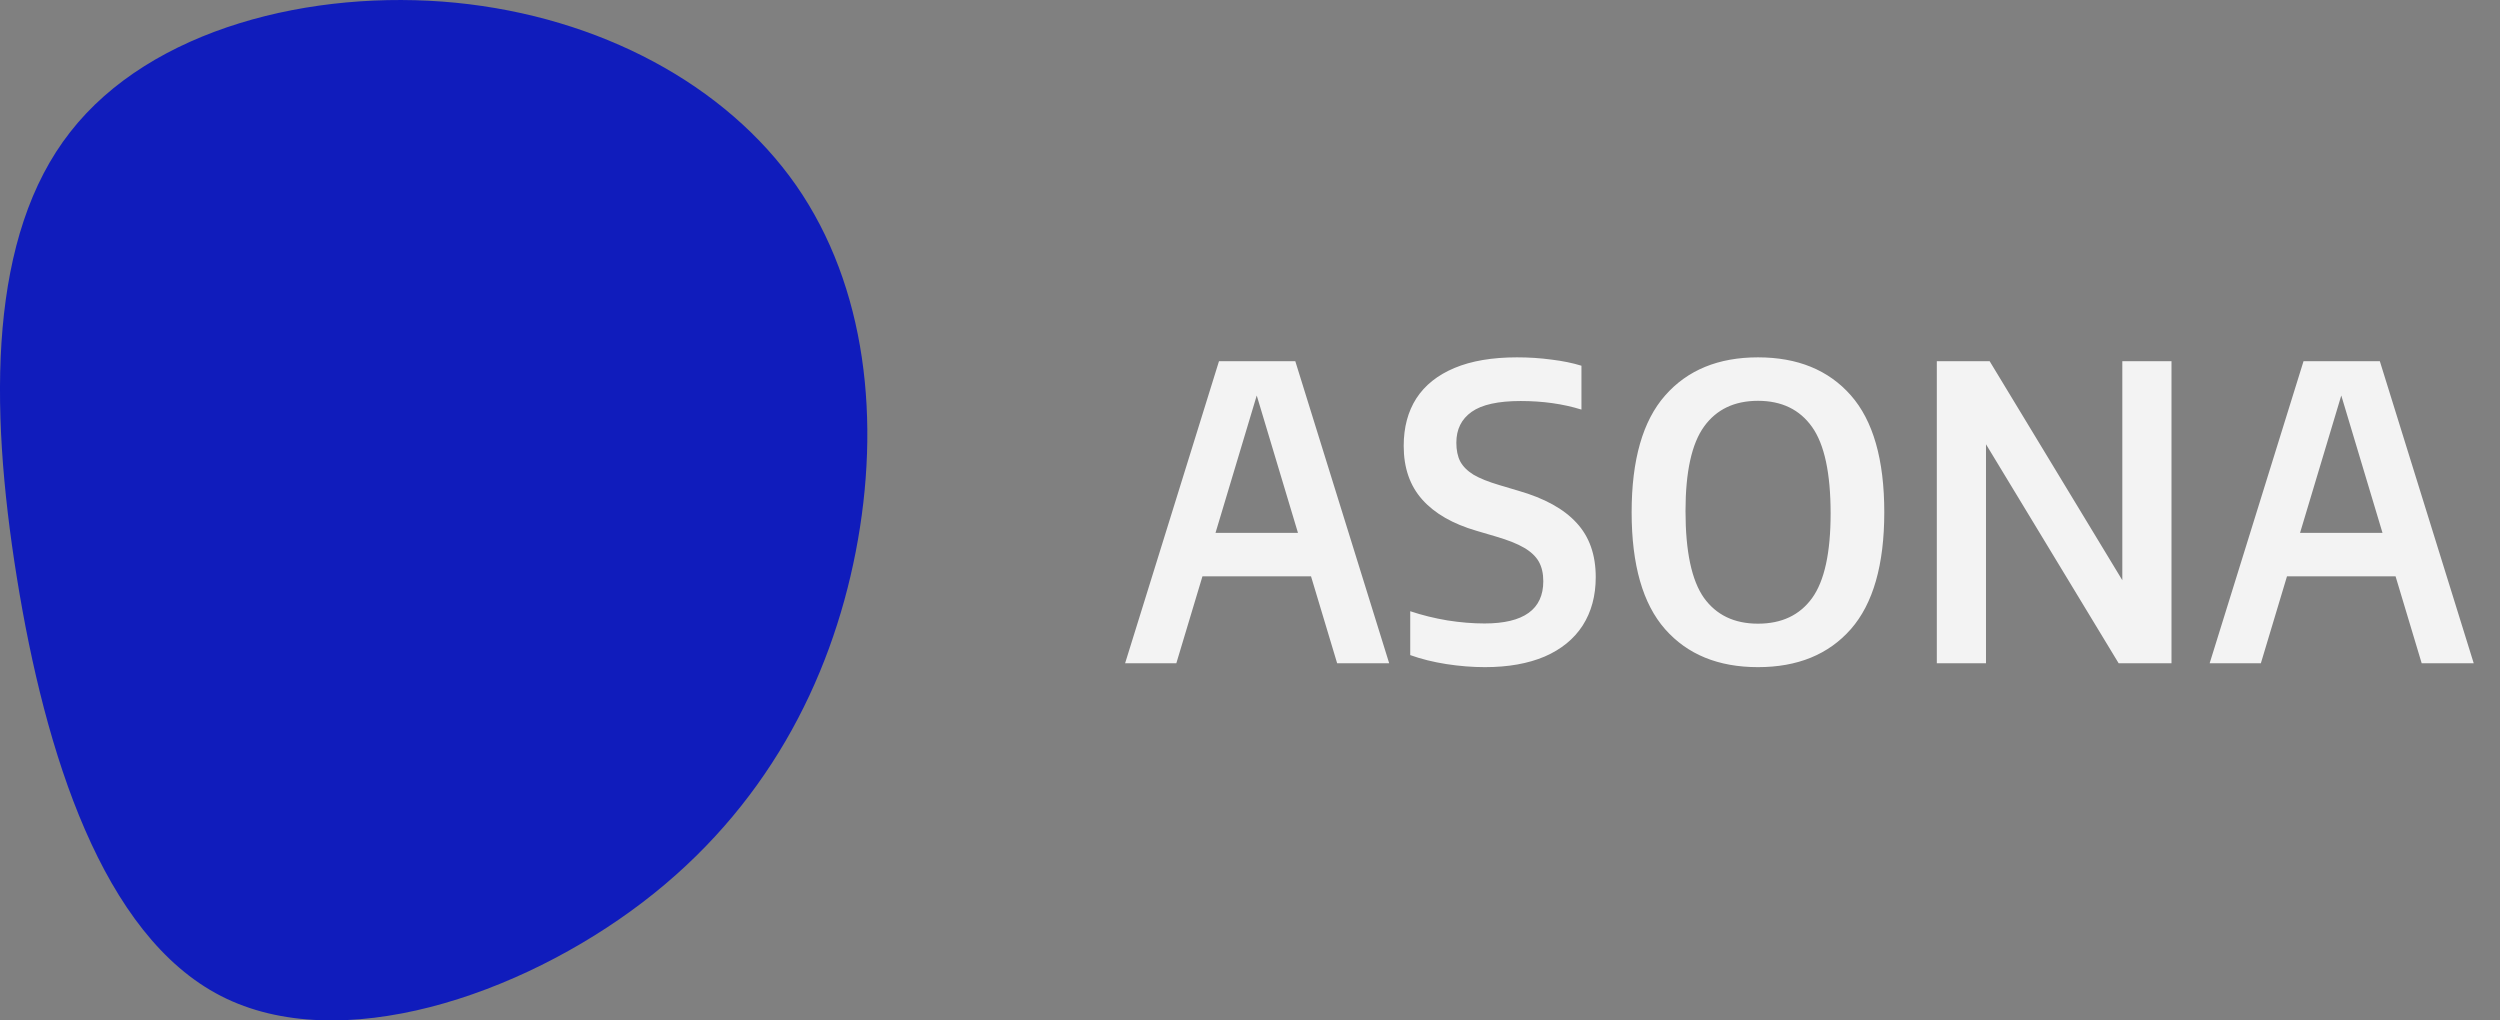 <svg width="98" height="40" viewBox="0 0 98 40" fill="none" xmlns="http://www.w3.org/2000/svg">
<rect x="0" y="0" width="98" height="40" fill="#808080" stroke="none"/>
<g clip-path="url(#clip0_1044_620)">
<path d="M52.416 26L51.392 22.592H47.136L46.112 26H44.104L47.784 14.16H50.776L54.456 26H52.416ZM47.648 20.888H50.88L49.264 15.504L47.648 20.888ZM58.209 26.152C57.718 26.152 57.214 26.112 56.697 26.032C56.185 25.952 55.713 25.835 55.281 25.68V23.96C55.745 24.115 56.23 24.235 56.737 24.32C57.243 24.4 57.729 24.44 58.193 24.44C59.729 24.44 60.497 23.888 60.497 22.784C60.497 22.48 60.438 22.224 60.321 22.016C60.203 21.808 60.011 21.627 59.745 21.472C59.483 21.317 59.115 21.171 58.641 21.032L57.881 20.808C56.947 20.536 56.238 20.128 55.753 19.584C55.267 19.04 55.025 18.339 55.025 17.48C55.025 16.755 55.19 16.133 55.521 15.616C55.857 15.099 56.355 14.701 57.017 14.424C57.678 14.147 58.494 14.008 59.465 14.008C59.929 14.008 60.38 14.037 60.817 14.096C61.254 14.149 61.646 14.229 61.993 14.336V16.056C61.273 15.832 60.478 15.72 59.609 15.72C58.729 15.72 58.089 15.861 57.689 16.144C57.289 16.427 57.089 16.829 57.089 17.352C57.089 17.645 57.139 17.891 57.241 18.088C57.347 18.285 57.521 18.459 57.761 18.608C58.006 18.752 58.345 18.888 58.777 19.016L59.529 19.24C60.547 19.533 61.305 19.952 61.801 20.496C62.302 21.035 62.553 21.744 62.553 22.624C62.553 23.355 62.382 23.987 62.041 24.52C61.7 25.048 61.203 25.453 60.553 25.736C59.902 26.013 59.121 26.152 58.209 26.152ZM68.912 26.152C67.36 26.152 66.147 25.656 65.272 24.664C64.398 23.672 63.96 22.144 63.96 20.08C63.96 18.021 64.398 16.496 65.272 15.504C66.147 14.507 67.36 14.008 68.912 14.008C70.464 14.008 71.678 14.504 72.552 15.496C73.427 16.488 73.864 18.016 73.864 20.08C73.864 22.139 73.427 23.667 72.552 24.664C71.678 25.656 70.464 26.152 68.912 26.152ZM68.912 24.448C69.84 24.448 70.547 24.115 71.032 23.448C71.518 22.776 71.76 21.669 71.76 20.128C71.76 18.549 71.518 17.419 71.032 16.736C70.547 16.053 69.84 15.712 68.912 15.712C67.99 15.712 67.286 16.048 66.8 16.72C66.315 17.392 66.072 18.496 66.072 20.032C66.072 21.616 66.312 22.749 66.792 23.432C67.278 24.109 67.984 24.448 68.912 24.448ZM83.195 14.16H85.123V26H83.051L77.851 17.416V26H75.923V14.16H77.995L83.195 22.744V14.16ZM94.93 26L93.906 22.592H89.65L88.626 26H86.618L90.298 14.16H93.29L96.97 26H94.93ZM90.162 20.888H93.394L91.778 15.504L90.162 20.888Z" fill="white" fill-opacity="0.9"/>
<path d="M31.212 7.271C33.967 11.24 34.539 16.512 33.544 21.631C32.549 26.74 29.996 31.706 25.191 35.37C20.375 39.044 13.308 41.425 8.664 39.044C4.01 36.662 1.768 29.508 0.662 22.649C-0.444 15.789 -0.424 9.225 2.753 5.175C5.92 1.114 12.233 -0.443 17.862 0.107C23.502 0.666 28.448 3.312 31.212 7.271Z" fill="#101CBC"/>
</g>
<defs>
<clipPath id="clip0_1044_620">
<rect width="98" height="40" fill="white"/>
</clipPath>
</defs>
</svg>
